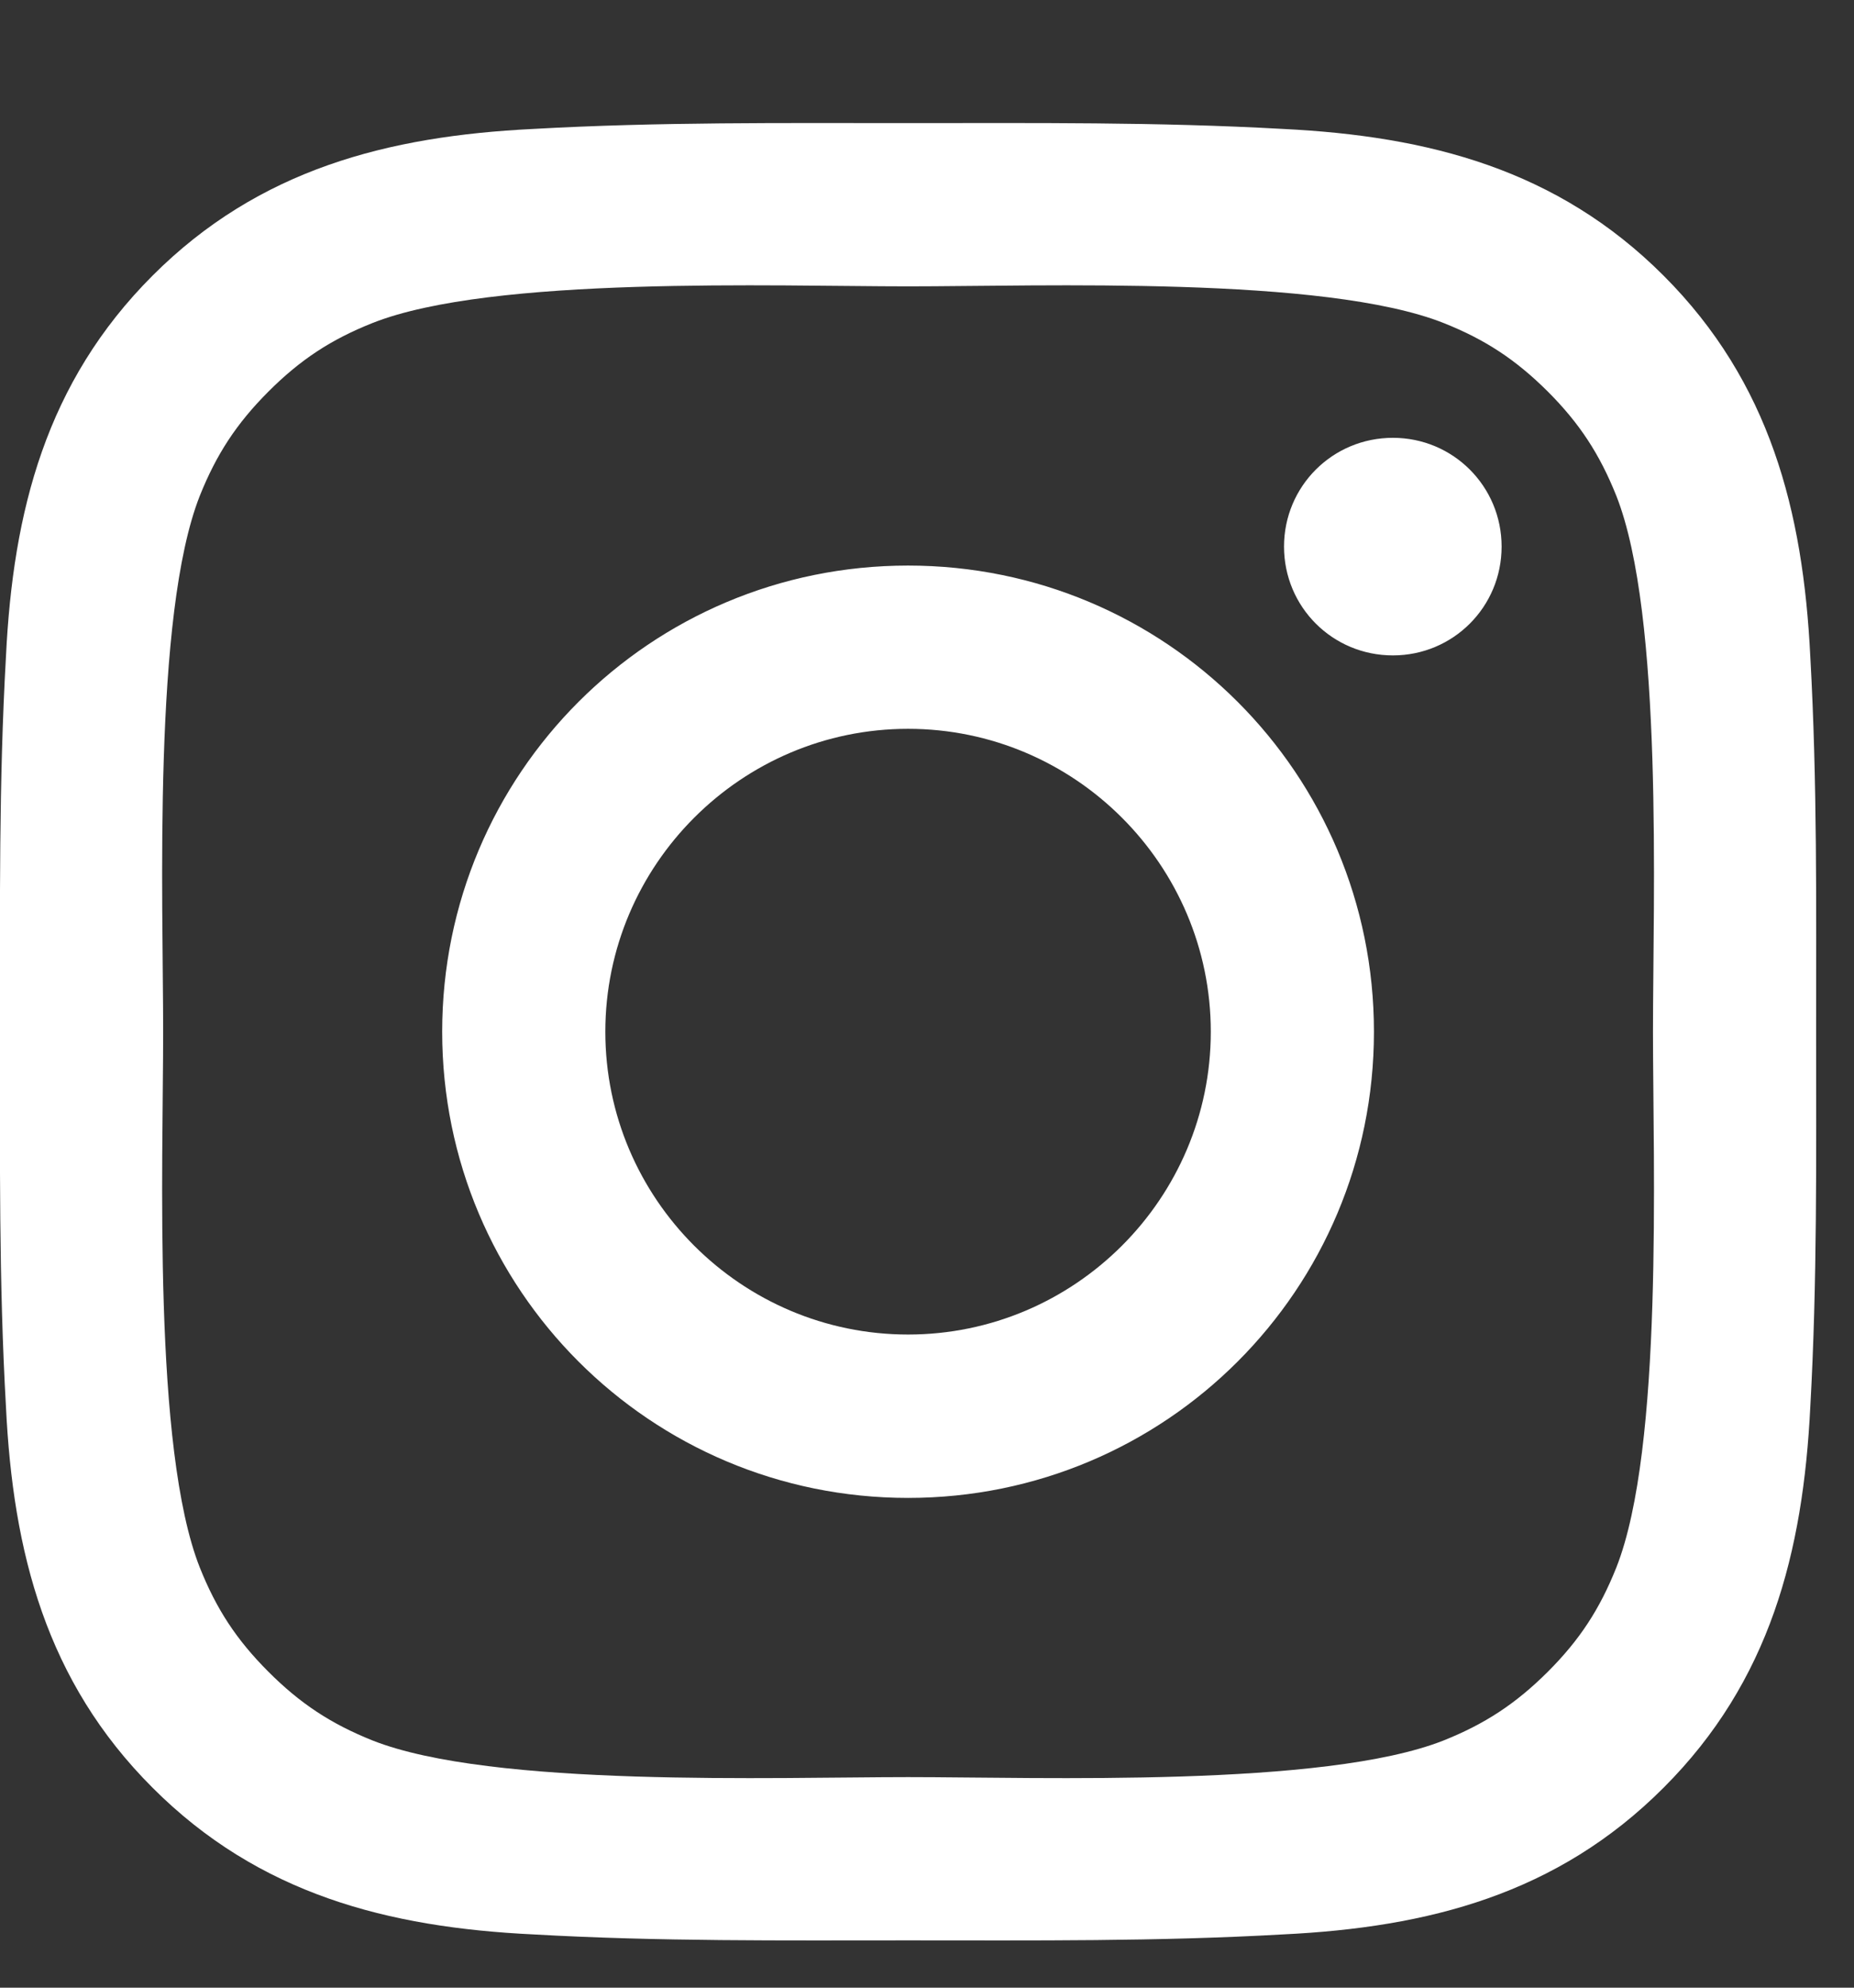 <svg width="14" height="15" viewBox="0 0 14 15" fill="none" xmlns="http://www.w3.org/2000/svg">
<rect x="0" y="0" width="14" height="15" fill="#333333" stroke="none"/>
<path d="M9.143 7.786C9.143 6.527 8.116 5.5 6.857 5.5C5.598 5.5 4.571 6.527 4.571 7.786C4.571 9.045 5.598 10.071 6.857 10.071C8.116 10.071 9.143 9.045 9.143 7.786ZM10.375 7.786C10.375 9.732 8.804 11.304 6.857 11.304C4.911 11.304 3.339 9.732 3.339 7.786C3.339 5.839 4.911 4.268 6.857 4.268C8.804 4.268 10.375 5.839 10.375 7.786ZM11.339 4.125C11.339 4.58 10.973 4.946 10.518 4.946C10.062 4.946 9.696 4.58 9.696 4.125C9.696 3.67 10.062 3.304 10.518 3.304C10.973 3.304 11.339 3.67 11.339 4.125ZM6.857 2.161C5.857 2.161 3.714 2.08 2.812 2.438C2.5 2.562 2.268 2.714 2.027 2.955C1.786 3.196 1.634 3.429 1.509 3.741C1.152 4.643 1.232 6.786 1.232 7.786C1.232 8.786 1.152 10.929 1.509 11.83C1.634 12.143 1.786 12.375 2.027 12.616C2.268 12.857 2.5 13.009 2.812 13.134C3.714 13.491 5.857 13.411 6.857 13.411C7.857 13.411 10 13.491 10.902 13.134C11.214 13.009 11.446 12.857 11.688 12.616C11.929 12.375 12.08 12.143 12.205 11.83C12.562 10.929 12.482 8.786 12.482 7.786C12.482 6.786 12.562 4.643 12.205 3.741C12.08 3.429 11.929 3.196 11.688 2.955C11.446 2.714 11.214 2.562 10.902 2.438C10 2.08 7.857 2.161 6.857 2.161ZM13.714 7.786C13.714 8.732 13.723 9.67 13.67 10.616C13.616 11.714 13.366 12.688 12.562 13.491C11.759 14.295 10.786 14.545 9.688 14.598C8.741 14.652 7.804 14.643 6.857 14.643C5.911 14.643 4.973 14.652 4.027 14.598C2.929 14.545 1.955 14.295 1.152 13.491C0.348 12.688 0.098 11.714 0.045 10.616C-0.009 9.67 0 8.732 0 7.786C0 6.839 -0.009 5.902 0.045 4.955C0.098 3.857 0.348 2.884 1.152 2.08C1.955 1.277 2.929 1.027 4.027 0.973C4.973 0.92 5.911 0.929 6.857 0.929C7.804 0.929 8.741 0.92 9.688 0.973C10.786 1.027 11.759 1.277 12.562 2.08C13.366 2.884 13.616 3.857 13.67 4.955C13.723 5.902 13.714 6.839 13.714 7.786Z" fill="white"/>
</svg>
